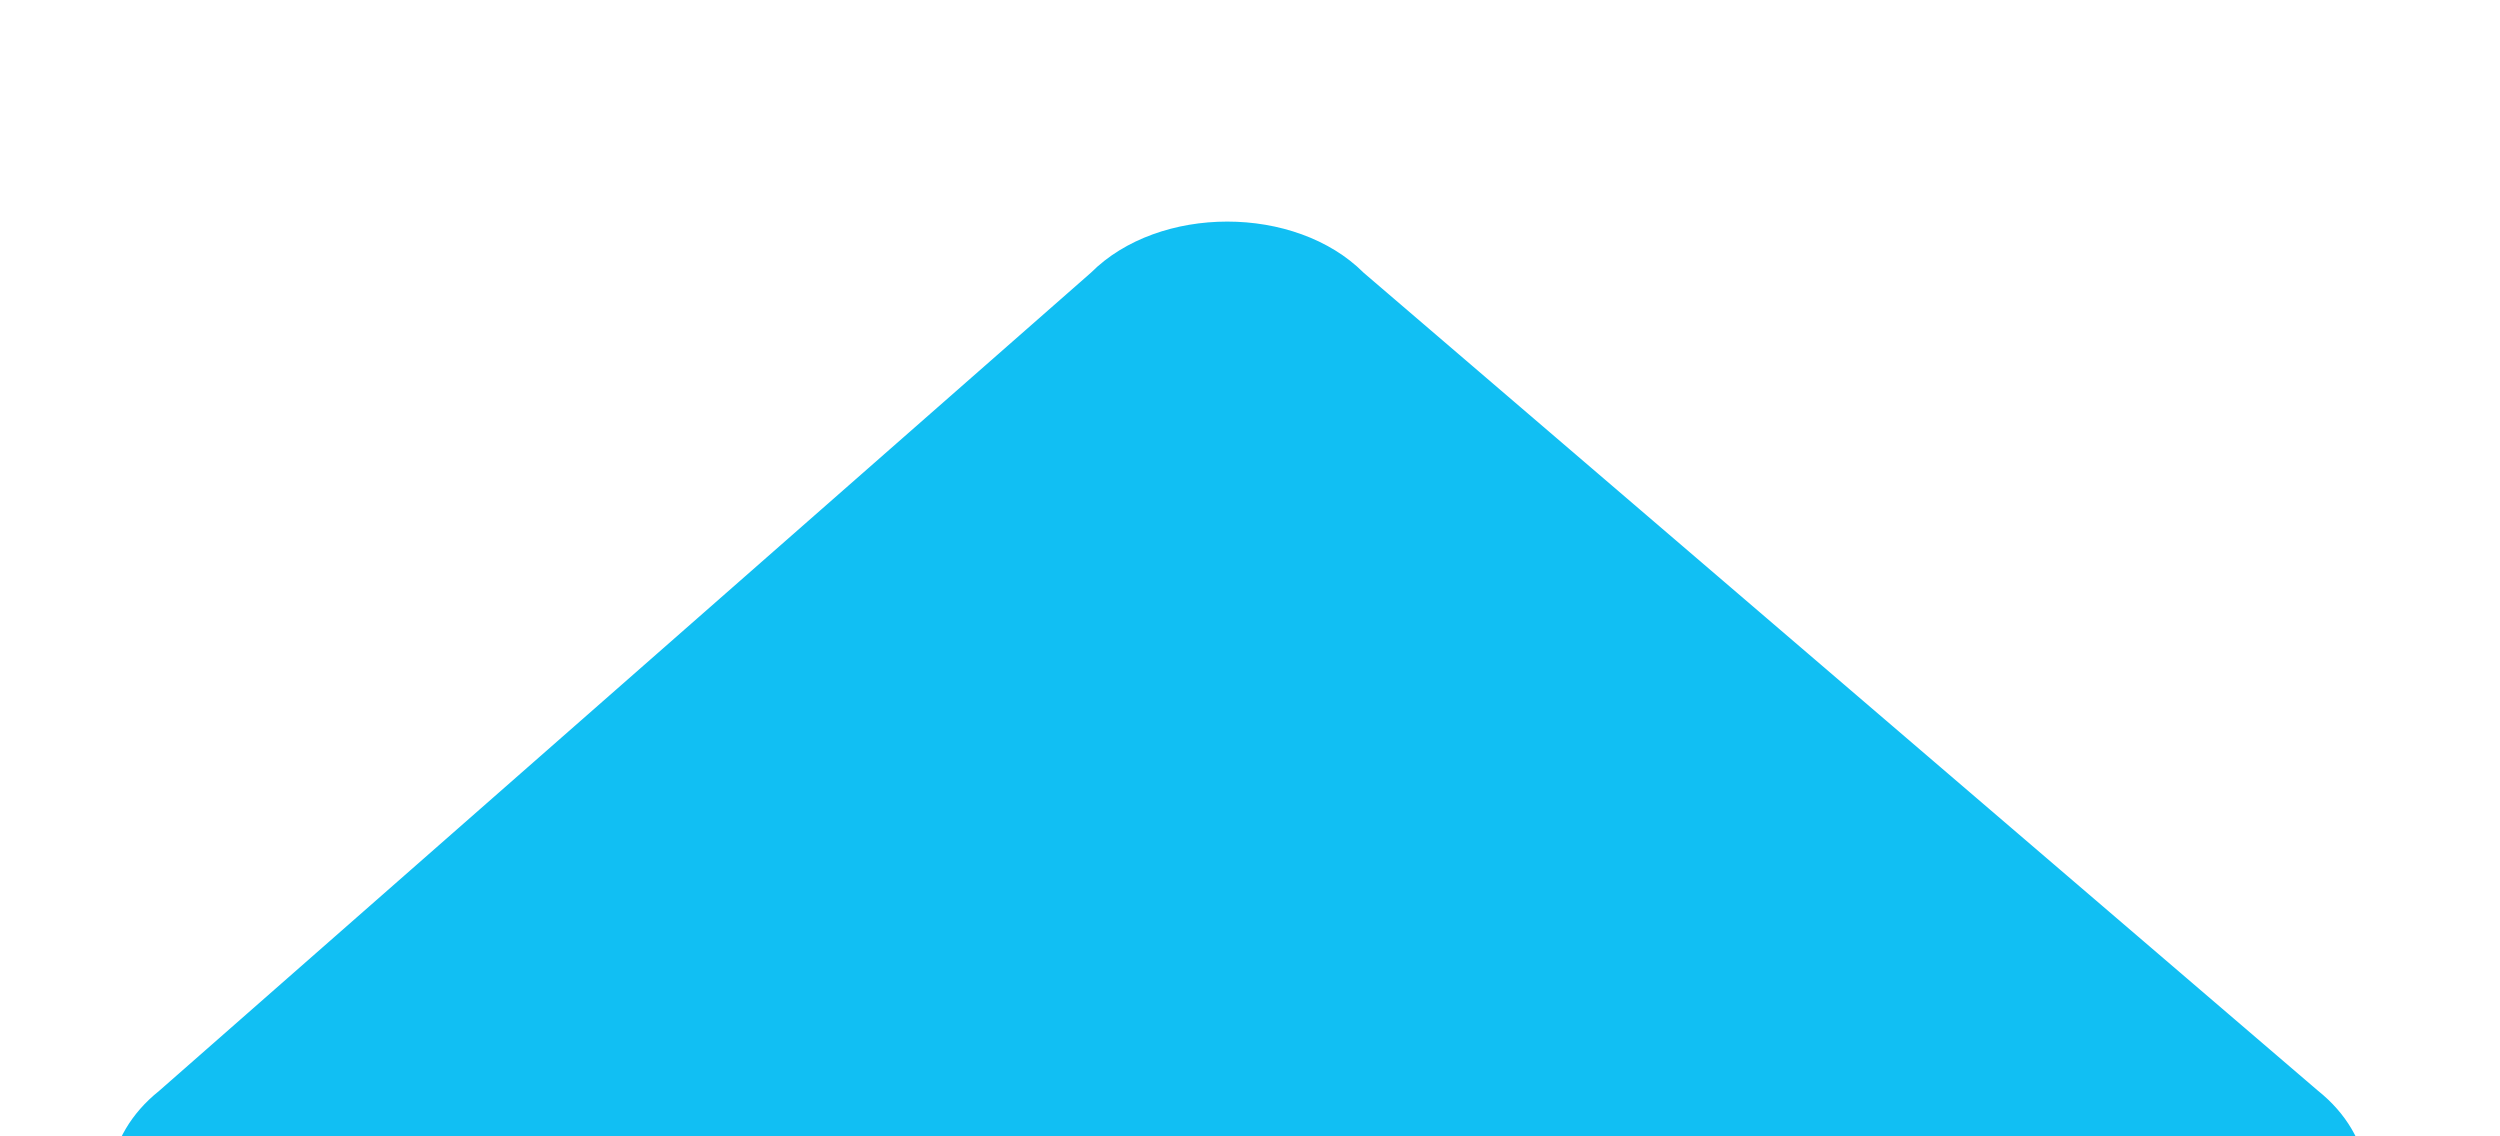 <?xml version="1.0" encoding="utf-8"?>
<!-- Generator: Adobe Illustrator 25.4.1, SVG Export Plug-In . SVG Version: 6.00 Build 0)  -->
<svg version="1.1" id="Layer_1" xmlns="http://www.w3.org/2000/svg" xmlns:xlink="http://www.w3.org/1999/xlink" x="0px" y="0px"
	 viewBox="0 0 11 5" style="enable-background:new 0 0 11 5;" xml:space="preserve">
<style type="text/css">
	.st0{fill:#11BFF3;}
</style>
<path class="st0" d="M9.6,6H1.3C0.6,6,0.2,5.2,0.7,4.8l4.1-3.6c0.3-0.3,0.9-0.3,1.2,0l4.2,3.6C10.7,5.2,10.3,6,9.6,6z"/>
</svg>
